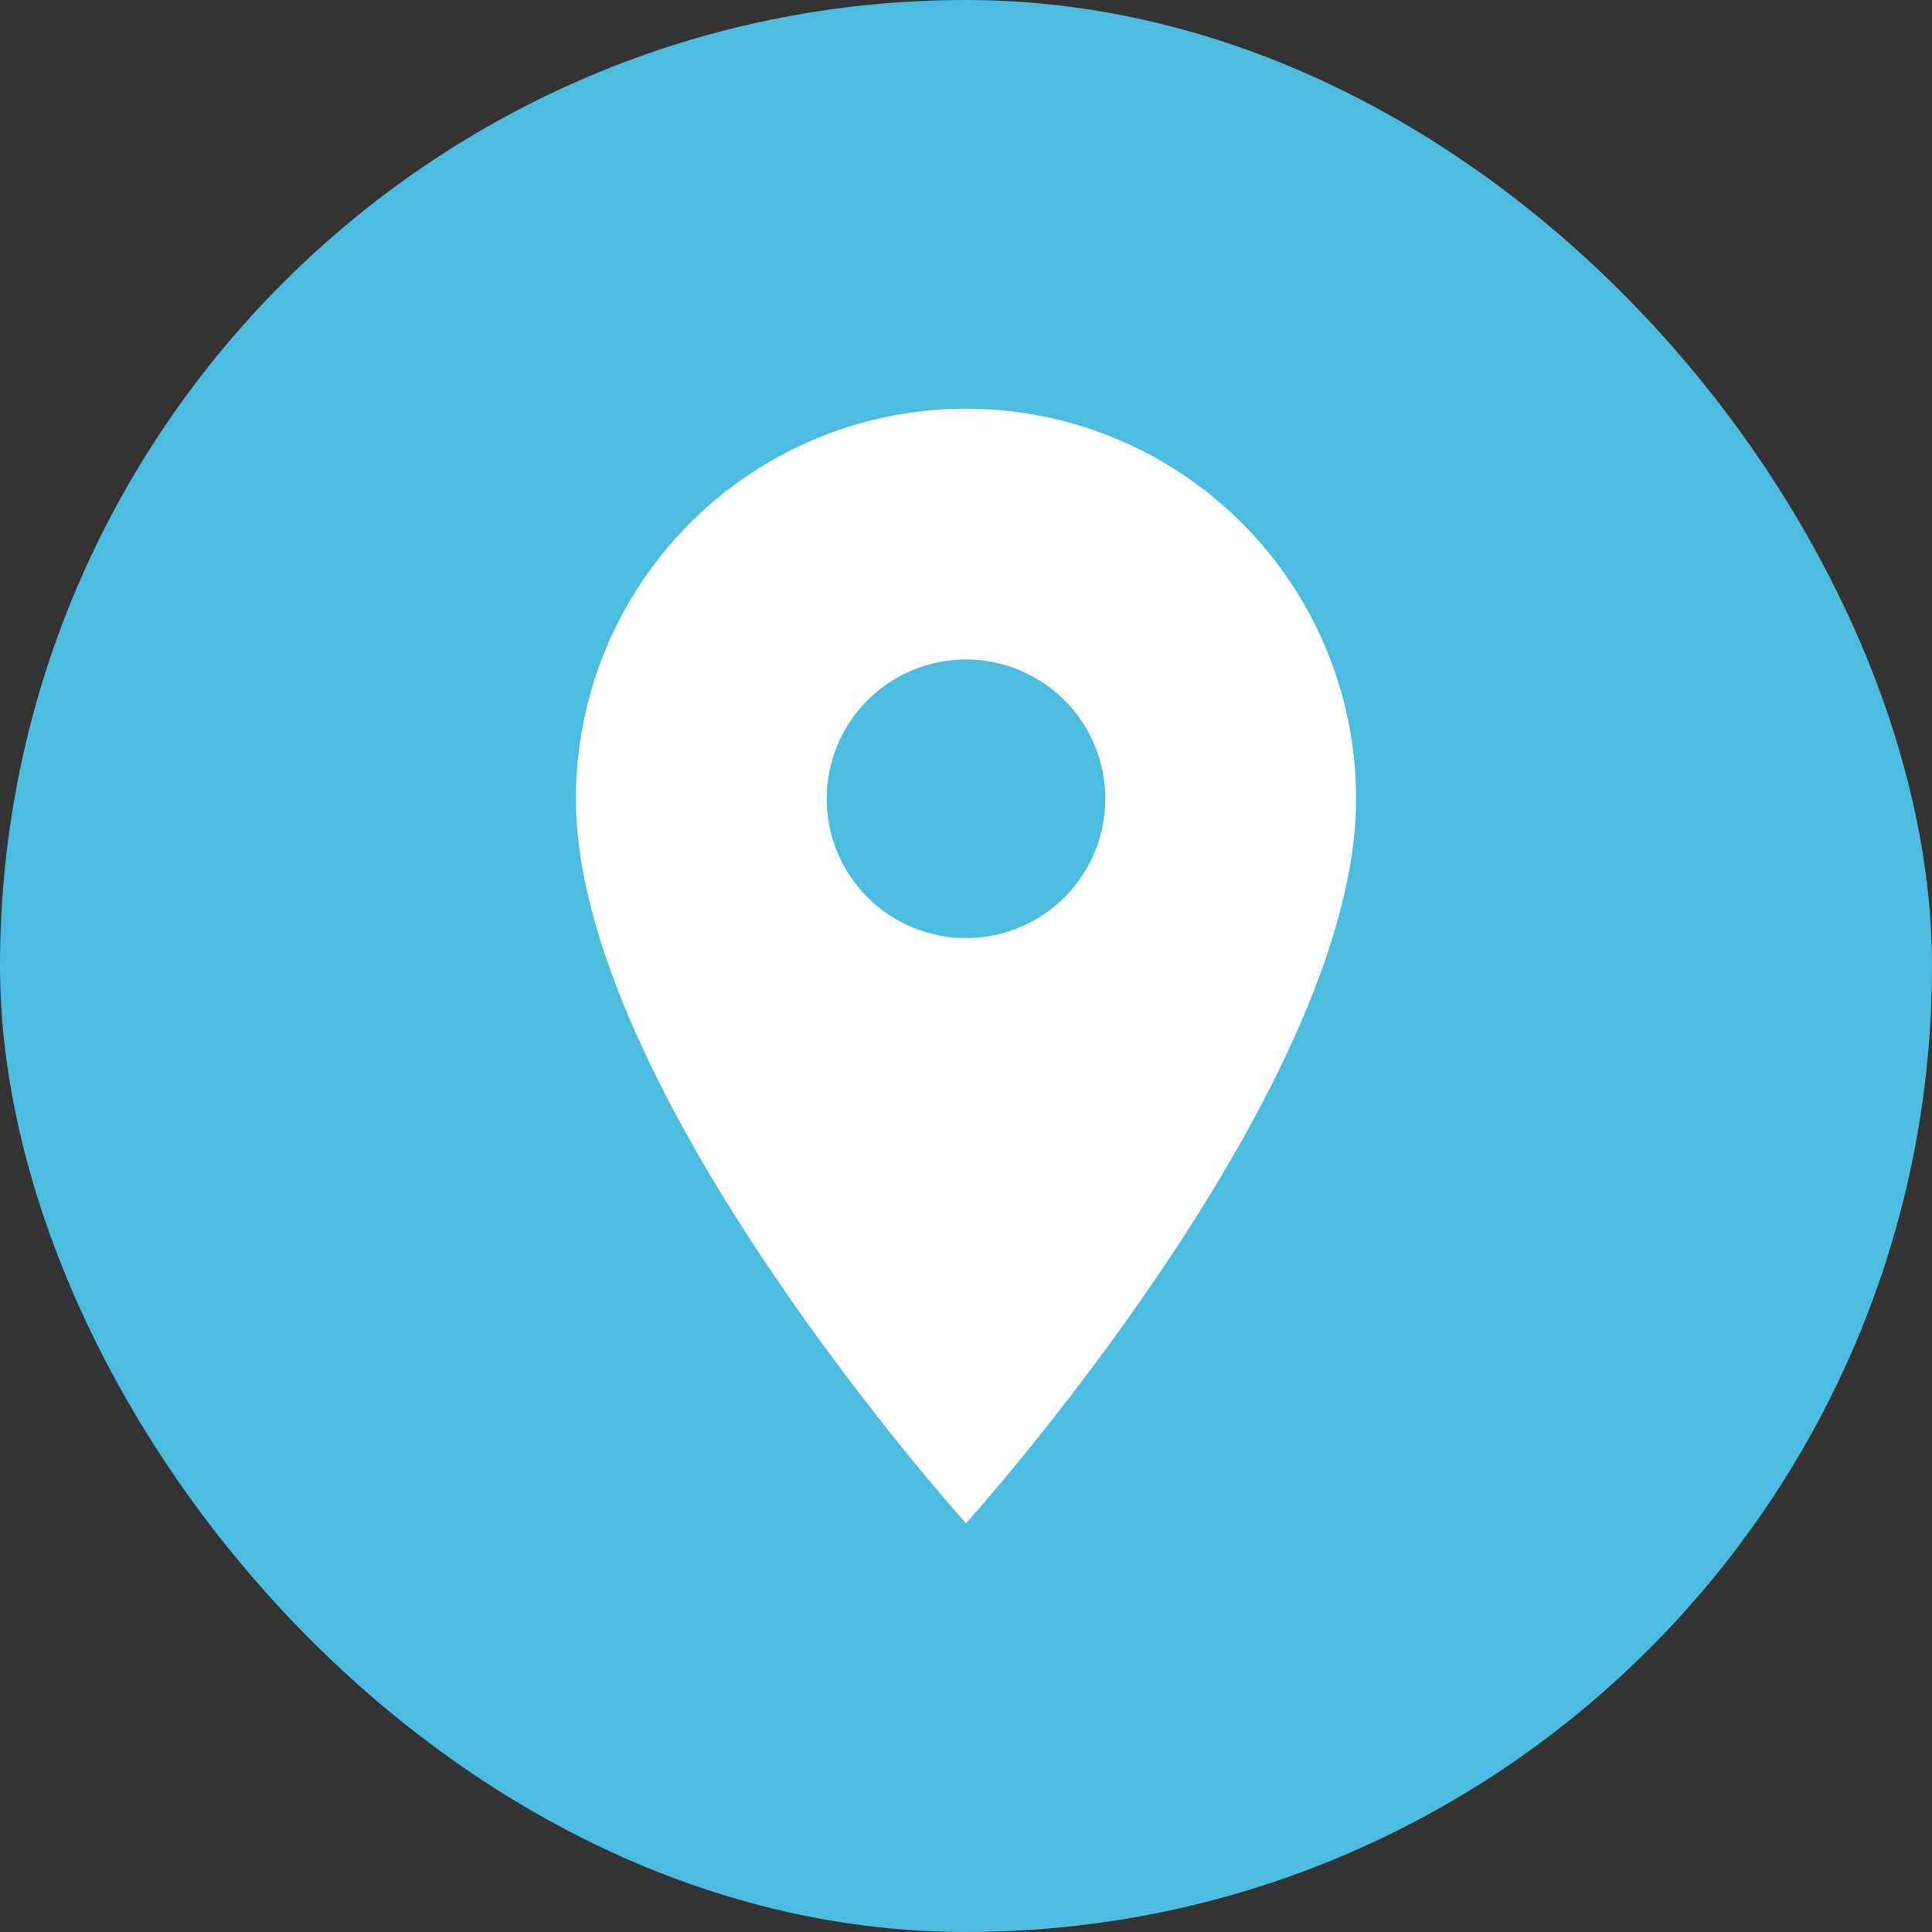 <svg width="104" height="104" viewBox="0 0 104 104" fill="none" xmlns="http://www.w3.org/2000/svg">
<rect x="0" y="0" width="104" height="104" fill="#333333" stroke="none"/>
<rect width="104" height="104" rx="52" fill="#4DBCE1"/>
<path d="M52 50.5C50.011 50.5 48.103 49.71 46.697 48.303C45.29 46.897 44.5 44.989 44.5 43C44.5 41.011 45.29 39.103 46.697 37.697C48.103 36.29 50.011 35.5 52 35.5C53.989 35.5 55.897 36.29 57.303 37.697C58.71 39.103 59.5 41.011 59.5 43C59.5 43.985 59.306 44.96 58.929 45.87C58.552 46.78 58 47.607 57.303 48.303C56.607 49 55.78 49.552 54.87 49.929C53.96 50.306 52.985 50.5 52 50.5ZM52 22C46.431 22 41.089 24.212 37.151 28.151C33.212 32.089 31 37.431 31 43C31 58.75 52 82 52 82C52 82 73 58.75 73 43C73 37.431 70.787 32.089 66.849 28.151C62.911 24.212 57.569 22 52 22Z" fill="white"/>
</svg>
